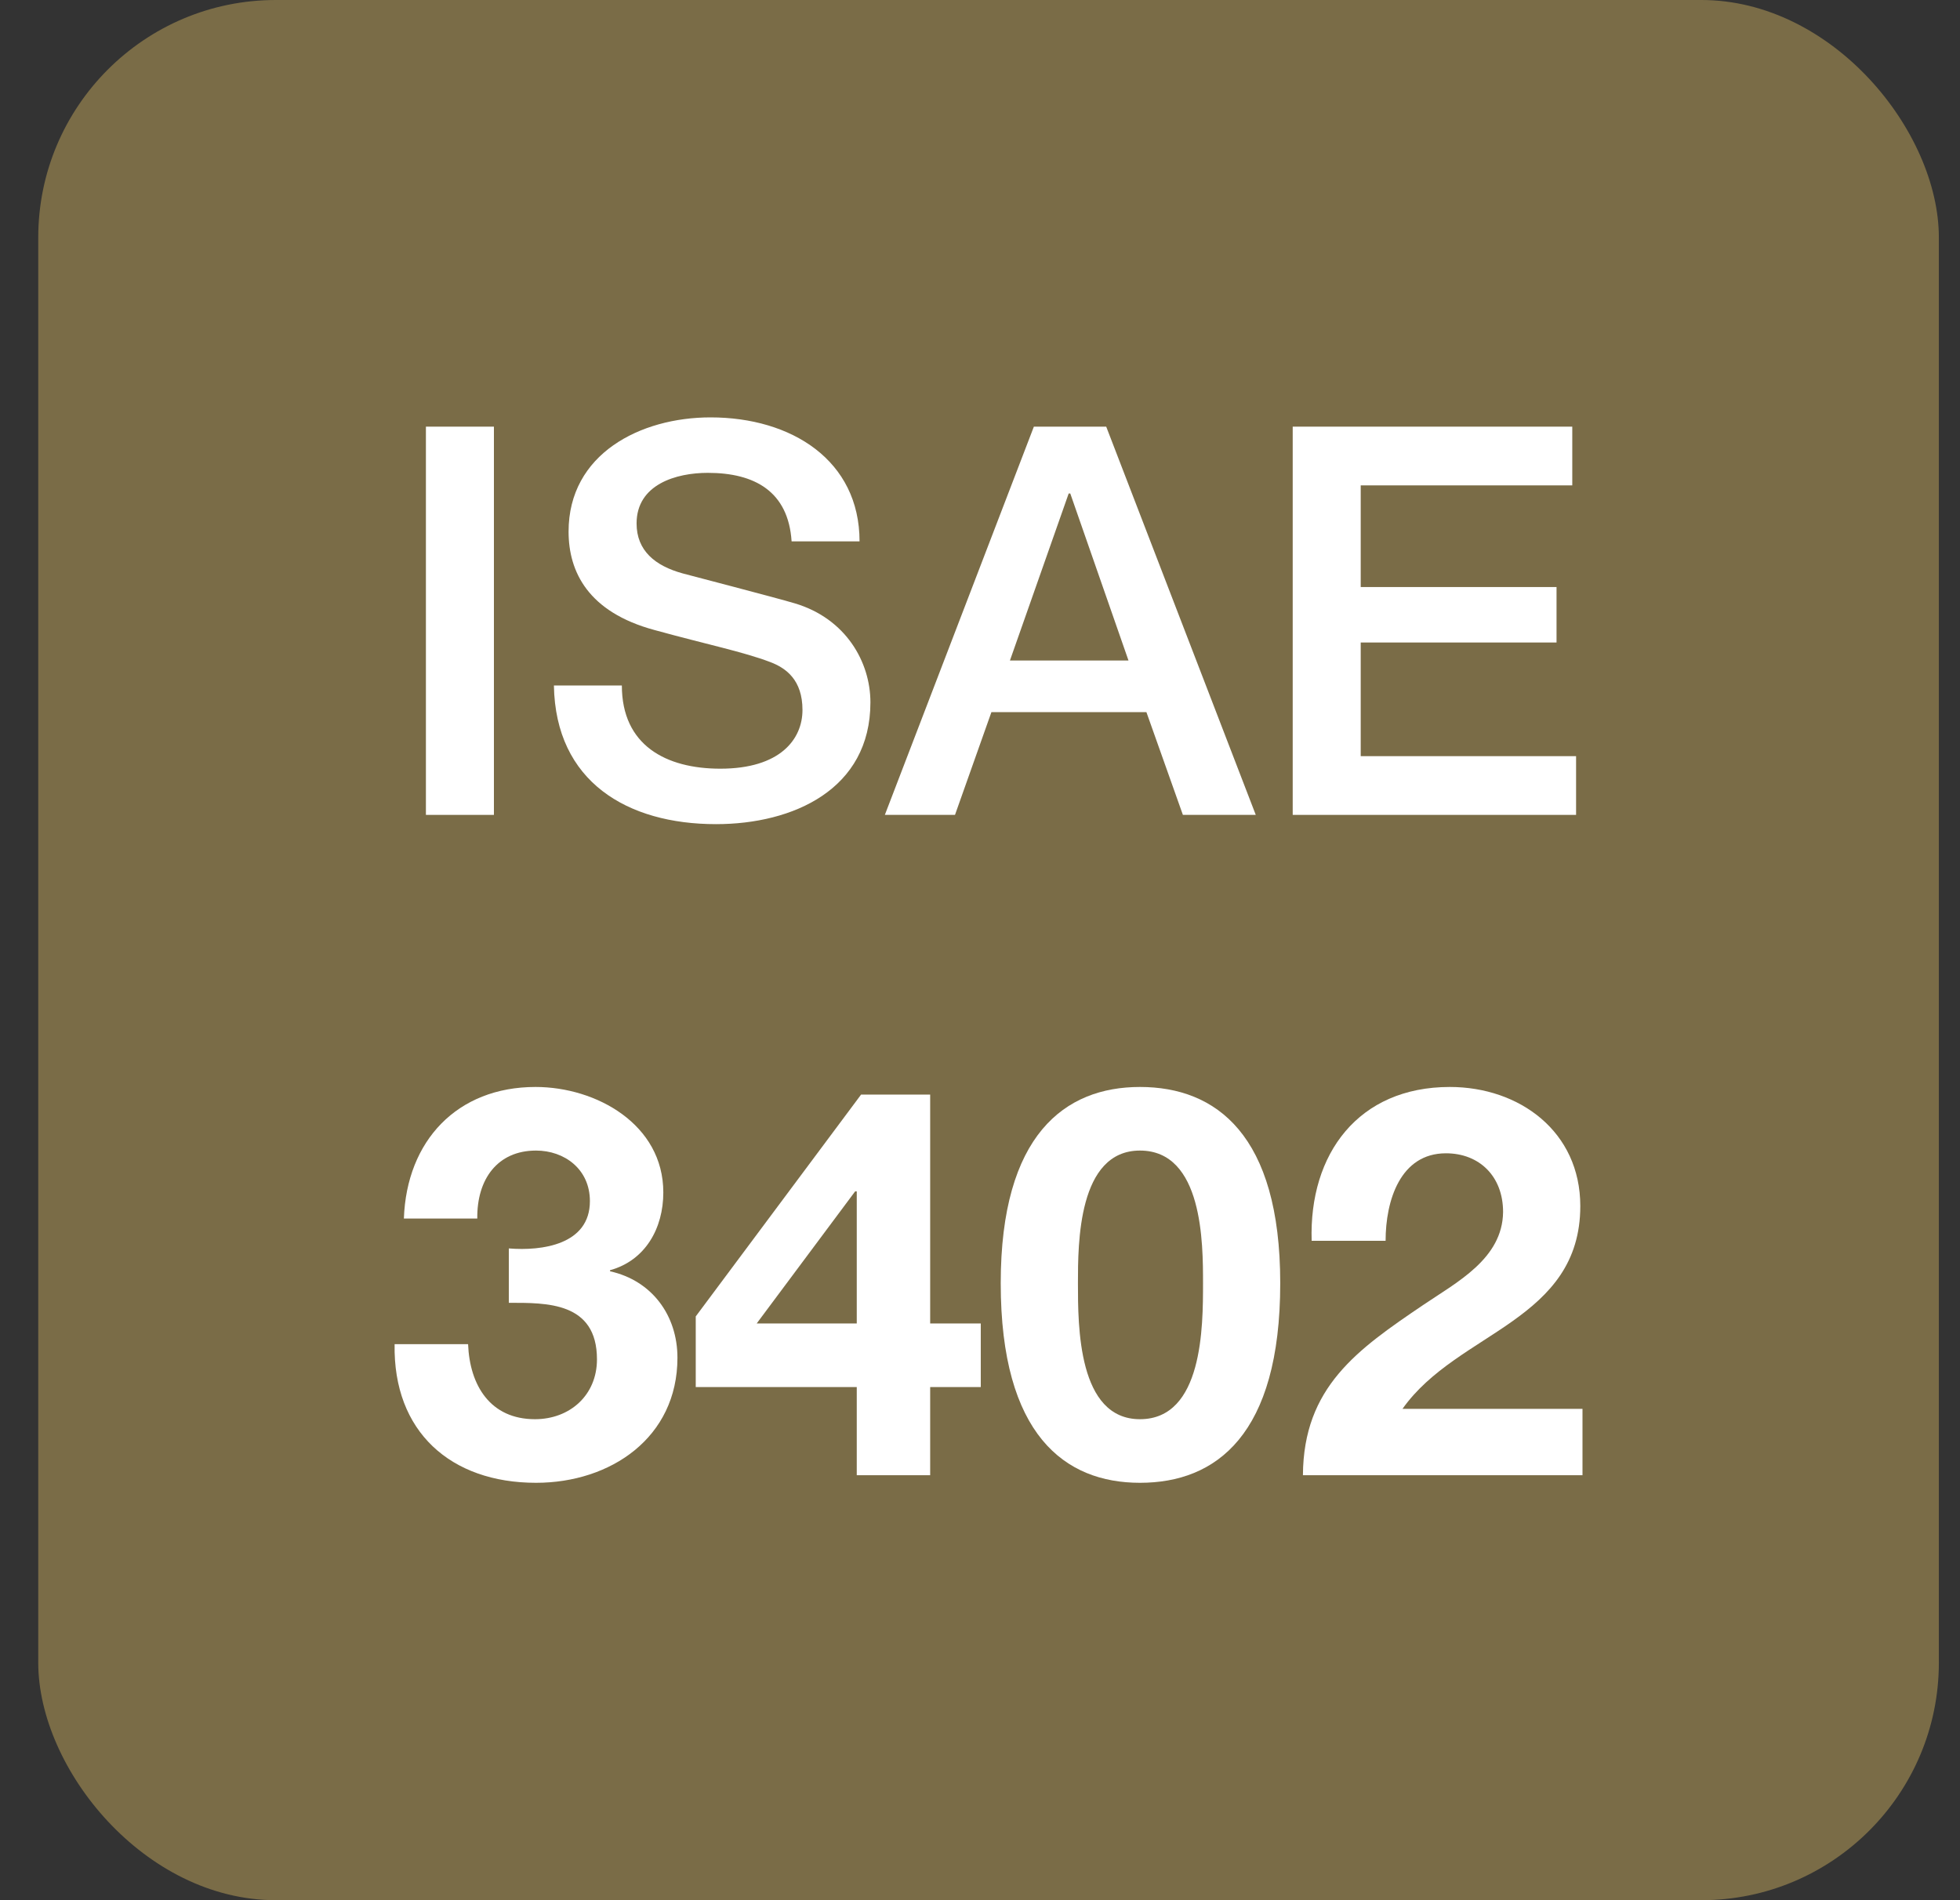 <svg xmlns="http://www.w3.org/2000/svg" width="33" height="32" viewBox="0 0 33 32" fill="none"><rect x="0" y="0" width="33" height="32" fill="#333333" stroke="none"/><rect x="0.644" width="32" height="32" rx="4" fill="#7A6C47"></rect><path d="M7.171 13.723V7.185H8.316V13.723H7.171Z" fill="white"></path><path d="M9.326 11.544H10.47C10.47 12.551 11.212 12.945 12.128 12.945C13.135 12.945 13.511 12.45 13.511 11.956C13.511 11.452 13.236 11.251 12.97 11.15C12.513 10.976 11.917 10.857 11.02 10.61C9.903 10.308 9.573 9.63 9.573 8.952C9.573 7.643 10.782 7.029 11.963 7.029C13.328 7.029 14.472 7.753 14.472 9.117H13.328C13.273 8.275 12.705 7.963 11.917 7.963C11.386 7.963 10.718 8.156 10.718 8.815C10.718 9.273 11.029 9.529 11.496 9.657C11.597 9.685 13.044 10.06 13.383 10.161C14.243 10.418 14.655 11.15 14.655 11.828C14.655 13.293 13.355 13.879 12.055 13.879C10.562 13.879 9.353 13.165 9.326 11.544Z" fill="white"></path><path d="M17.993 8.311L17.004 11.123H19L18.02 8.311H17.993ZM14.898 13.723L17.407 7.185H18.625L21.143 13.723H19.916L19.302 11.993H16.692L16.079 13.723H14.898Z" fill="white"></path><path d="M21.765 13.723V7.185H26.472V8.174H22.91V9.886H26.207V10.82H22.91V12.734H26.536V13.723H21.765Z" fill="white"></path><path d="M8.567 21.94V21.024C9.126 21.07 9.932 20.96 9.932 20.228C9.932 19.687 9.501 19.376 9.025 19.376C8.375 19.376 8.027 19.861 8.036 20.521H6.8C6.846 19.211 7.697 18.305 9.016 18.305C10.042 18.305 11.168 18.936 11.168 20.081C11.168 20.686 10.866 21.226 10.271 21.391V21.409C10.976 21.565 11.406 22.151 11.406 22.865C11.406 24.211 10.28 24.971 9.025 24.971C7.588 24.971 6.617 24.11 6.644 22.636H7.881C7.908 23.332 8.256 23.9 9.007 23.9C9.593 23.9 10.051 23.497 10.051 22.892C10.051 21.922 9.199 21.94 8.567 21.94Z" fill="white"></path><path d="M14.425 24.843V23.359H11.714V22.169L14.498 18.433H15.661V22.288H16.513V23.359H15.661V24.843H14.425ZM14.425 22.288V20.063H14.398L12.74 22.288H14.425Z" fill="white"></path><path d="M16.849 21.61C16.849 19.11 17.929 18.305 19.193 18.305C20.475 18.305 21.555 19.11 21.555 21.61C21.555 24.165 20.475 24.971 19.193 24.971C17.929 24.971 16.849 24.165 16.849 21.61ZM18.149 21.61C18.149 22.334 18.149 23.9 19.193 23.9C20.255 23.9 20.255 22.334 20.255 21.61C20.255 20.942 20.255 19.376 19.193 19.376C18.149 19.376 18.149 20.942 18.149 21.61Z" fill="white"></path><path d="M23.329 20.896H22.084C22.038 19.431 22.871 18.305 24.41 18.305C25.582 18.305 26.607 19.055 26.607 20.31C26.607 21.271 26.094 21.803 25.463 22.251C24.831 22.7 24.08 23.066 23.613 23.726H26.644V24.843H21.937C21.946 23.359 22.853 22.727 23.961 21.977C24.529 21.592 25.298 21.198 25.307 20.411C25.307 19.806 24.904 19.422 24.345 19.422C23.576 19.422 23.329 20.218 23.329 20.896Z" fill="white"></path></svg>